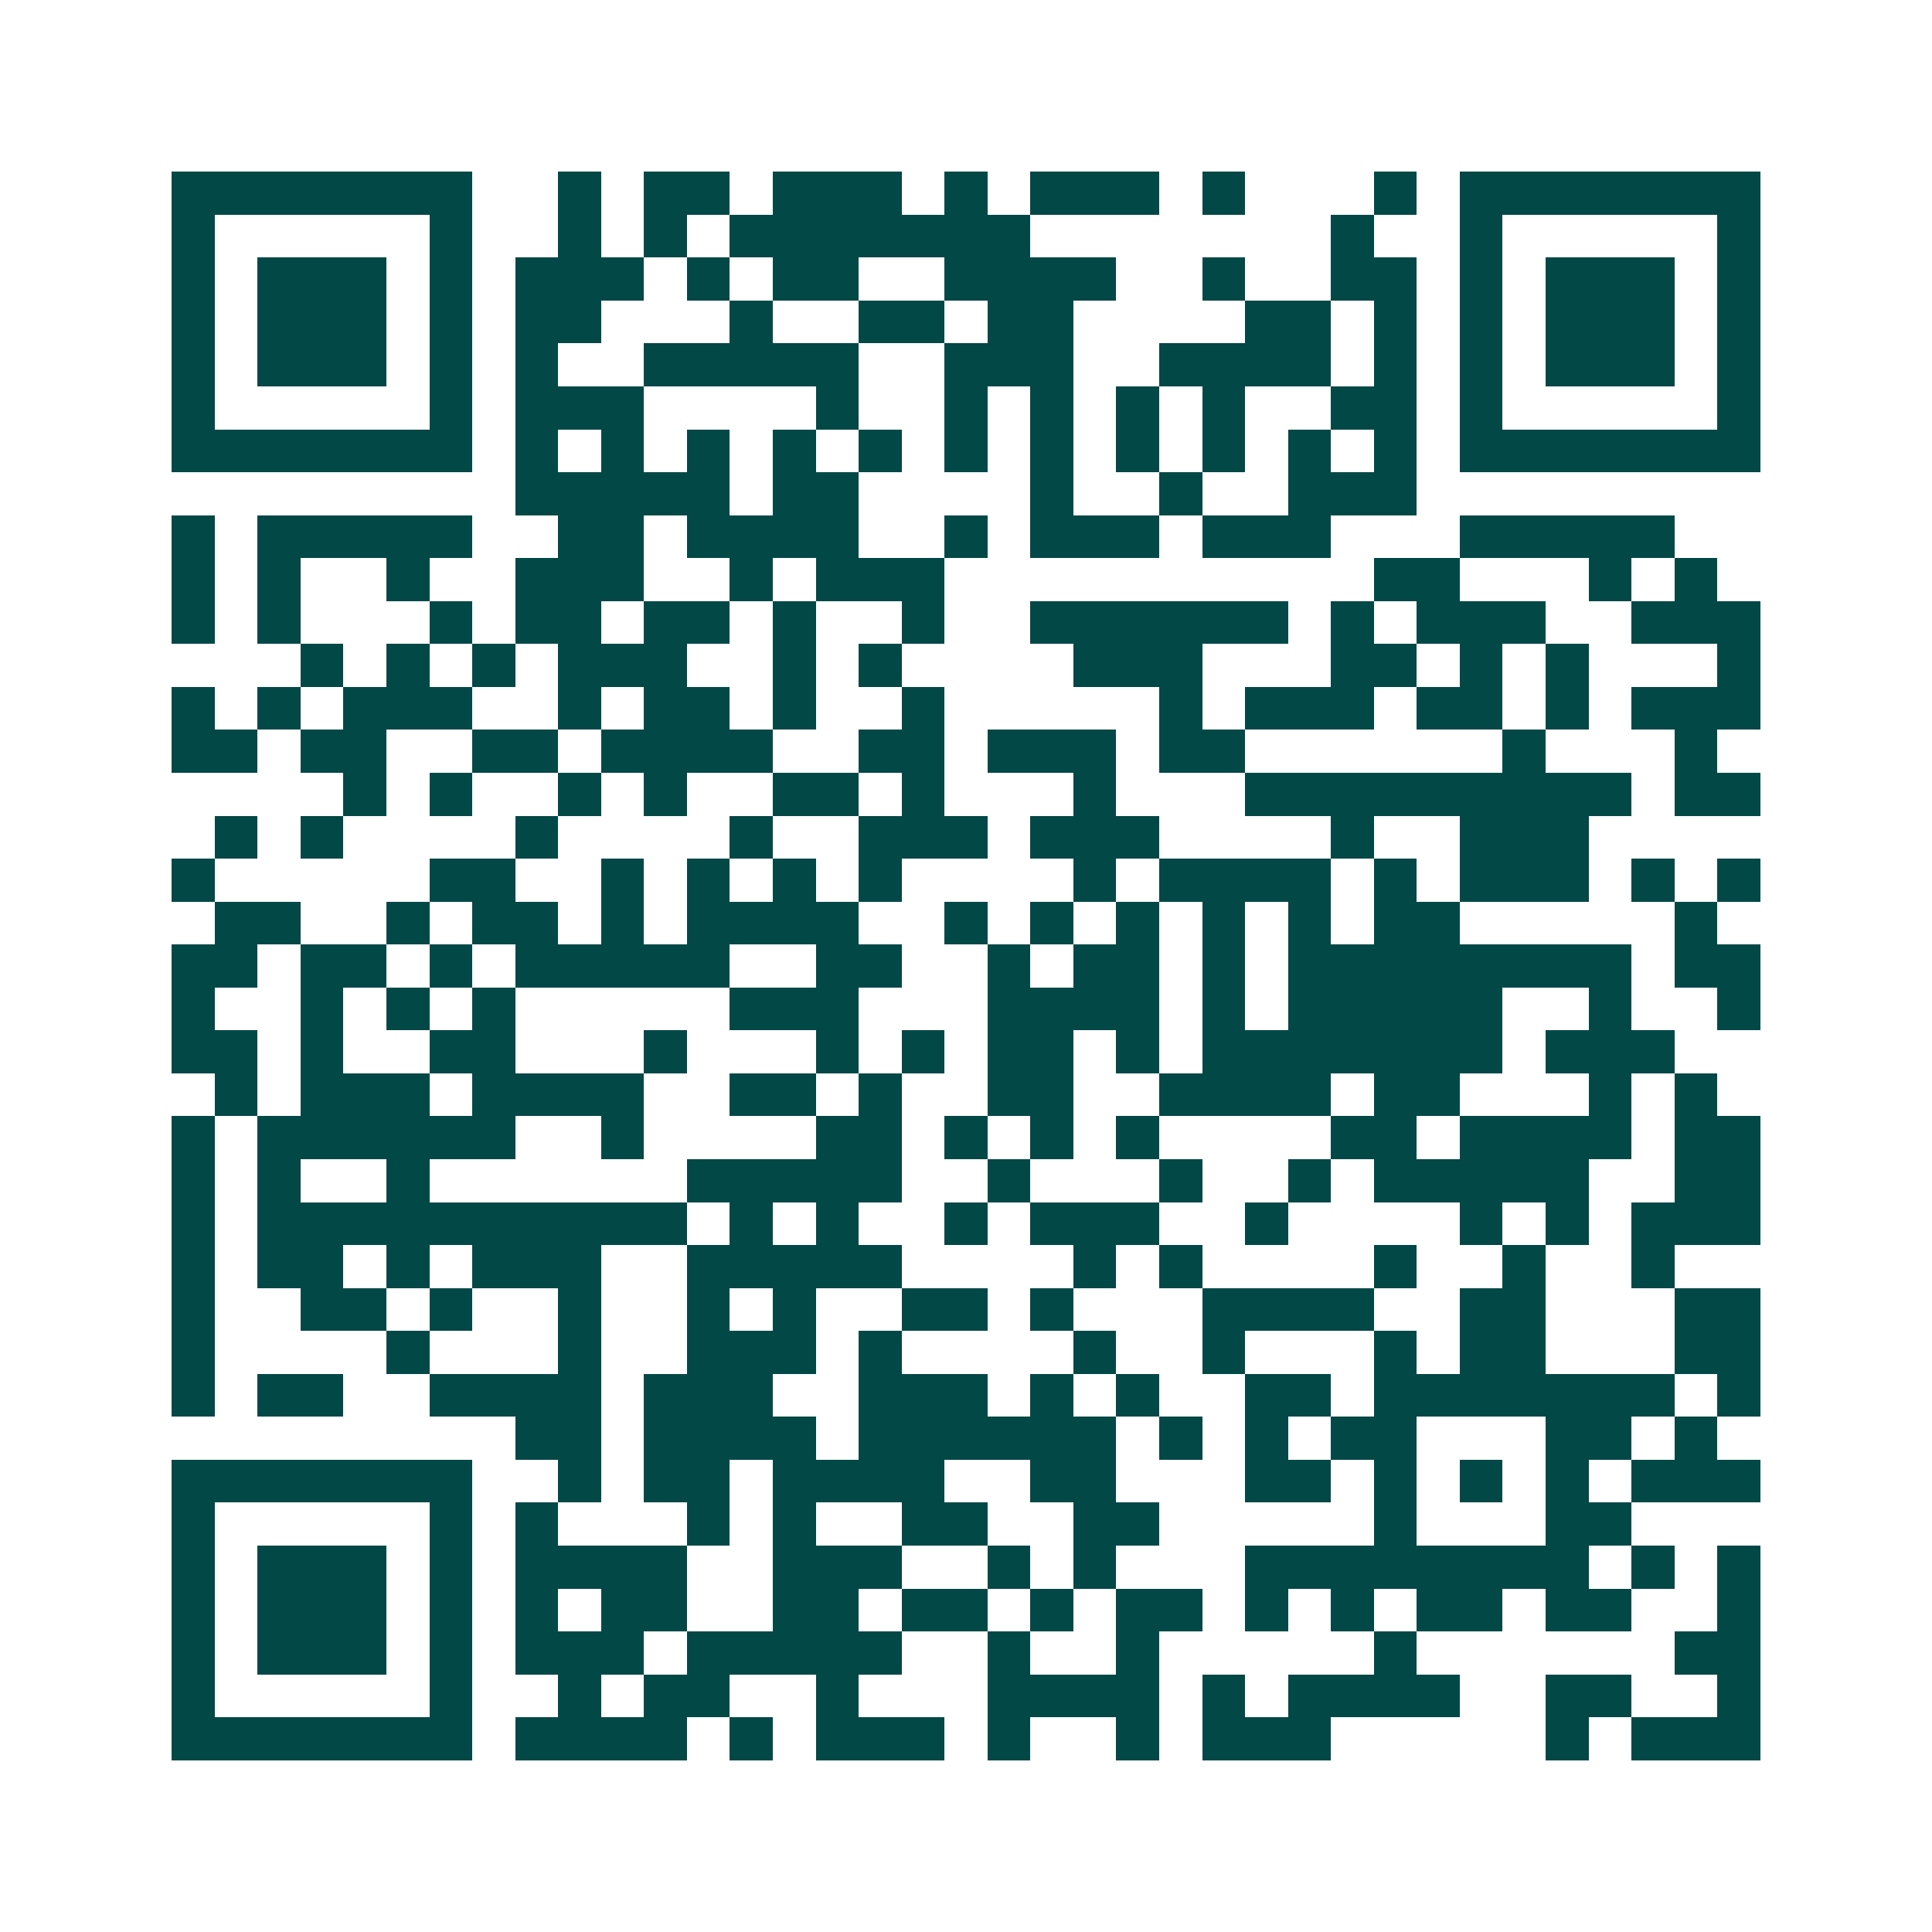 <svg xmlns="http://www.w3.org/2000/svg" width="200" height="200" viewBox="0 0 45 45" shape-rendering="crispEdges"><path fill="#ffffff" d="M0 0h45v45H0z"/><path stroke="#014847" d="M4 4.5h7m2 0h1m1 0h2m1 0h3m1 0h1m1 0h3m1 0h1m3 0h1m1 0h7M4 5.5h1m5 0h1m2 0h1m1 0h1m1 0h7m7 0h1m2 0h1m5 0h1M4 6.5h1m1 0h3m1 0h1m1 0h3m1 0h1m1 0h2m2 0h4m2 0h1m2 0h2m1 0h1m1 0h3m1 0h1M4 7.5h1m1 0h3m1 0h1m1 0h2m3 0h1m2 0h2m1 0h2m4 0h2m1 0h1m1 0h1m1 0h3m1 0h1M4 8.5h1m1 0h3m1 0h1m1 0h1m2 0h5m2 0h3m2 0h4m1 0h1m1 0h1m1 0h3m1 0h1M4 9.5h1m5 0h1m1 0h3m4 0h1m2 0h1m1 0h1m1 0h1m1 0h1m2 0h2m1 0h1m5 0h1M4 10.5h7m1 0h1m1 0h1m1 0h1m1 0h1m1 0h1m1 0h1m1 0h1m1 0h1m1 0h1m1 0h1m1 0h1m1 0h7M12 11.5h5m1 0h2m4 0h1m2 0h1m2 0h3M4 12.5h1m1 0h5m2 0h2m1 0h4m2 0h1m1 0h3m1 0h3m3 0h5M4 13.5h1m1 0h1m2 0h1m2 0h3m2 0h1m1 0h3m10 0h2m3 0h1m1 0h1M4 14.5h1m1 0h1m3 0h1m1 0h2m1 0h2m1 0h1m2 0h1m2 0h6m1 0h1m1 0h3m2 0h3M7 15.5h1m1 0h1m1 0h1m1 0h3m2 0h1m1 0h1m4 0h3m3 0h2m1 0h1m1 0h1m3 0h1M4 16.5h1m1 0h1m1 0h3m2 0h1m1 0h2m1 0h1m2 0h1m5 0h1m1 0h3m1 0h2m1 0h1m1 0h3M4 17.5h2m1 0h2m2 0h2m1 0h4m2 0h2m1 0h3m1 0h2m6 0h1m3 0h1M8 18.5h1m1 0h1m2 0h1m1 0h1m2 0h2m1 0h1m3 0h1m3 0h9m1 0h2M5 19.5h1m1 0h1m4 0h1m4 0h1m2 0h3m1 0h3m4 0h1m2 0h3M4 20.5h1m5 0h2m2 0h1m1 0h1m1 0h1m1 0h1m4 0h1m1 0h4m1 0h1m1 0h3m1 0h1m1 0h1M5 21.5h2m2 0h1m1 0h2m1 0h1m1 0h4m2 0h1m1 0h1m1 0h1m1 0h1m1 0h1m1 0h2m5 0h1M4 22.5h2m1 0h2m1 0h1m1 0h5m2 0h2m2 0h1m1 0h2m1 0h1m1 0h8m1 0h2M4 23.5h1m2 0h1m1 0h1m1 0h1m5 0h3m3 0h4m1 0h1m1 0h5m2 0h1m2 0h1M4 24.5h2m1 0h1m2 0h2m3 0h1m3 0h1m1 0h1m1 0h2m1 0h1m1 0h7m1 0h3M5 25.5h1m1 0h3m1 0h4m2 0h2m1 0h1m2 0h2m2 0h4m1 0h2m3 0h1m1 0h1M4 26.5h1m1 0h6m2 0h1m4 0h2m1 0h1m1 0h1m1 0h1m4 0h2m1 0h4m1 0h2M4 27.5h1m1 0h1m2 0h1m6 0h5m2 0h1m3 0h1m2 0h1m1 0h5m2 0h2M4 28.5h1m1 0h10m1 0h1m1 0h1m2 0h1m1 0h3m2 0h1m4 0h1m1 0h1m1 0h3M4 29.5h1m1 0h2m1 0h1m1 0h3m2 0h5m4 0h1m1 0h1m4 0h1m2 0h1m2 0h1M4 30.5h1m2 0h2m1 0h1m2 0h1m2 0h1m1 0h1m2 0h2m1 0h1m3 0h4m2 0h2m3 0h2M4 31.5h1m4 0h1m3 0h1m2 0h3m1 0h1m4 0h1m2 0h1m3 0h1m1 0h2m3 0h2M4 32.5h1m1 0h2m2 0h4m1 0h3m2 0h3m1 0h1m1 0h1m2 0h2m1 0h7m1 0h1M12 33.5h2m1 0h4m1 0h6m1 0h1m1 0h1m1 0h2m3 0h2m1 0h1M4 34.5h7m2 0h1m1 0h2m1 0h4m2 0h2m3 0h2m1 0h1m1 0h1m1 0h1m1 0h3M4 35.5h1m5 0h1m1 0h1m3 0h1m1 0h1m2 0h2m2 0h2m5 0h1m3 0h2M4 36.5h1m1 0h3m1 0h1m1 0h4m2 0h3m2 0h1m1 0h1m3 0h8m1 0h1m1 0h1M4 37.5h1m1 0h3m1 0h1m1 0h1m1 0h2m2 0h2m1 0h2m1 0h1m1 0h2m1 0h1m1 0h1m1 0h2m1 0h2m2 0h1M4 38.5h1m1 0h3m1 0h1m1 0h3m1 0h5m2 0h1m2 0h1m5 0h1m6 0h2M4 39.5h1m5 0h1m2 0h1m1 0h2m2 0h1m3 0h4m1 0h1m1 0h4m2 0h2m2 0h1M4 40.5h7m1 0h4m1 0h1m1 0h3m1 0h1m2 0h1m1 0h3m5 0h1m1 0h3"/></svg>

